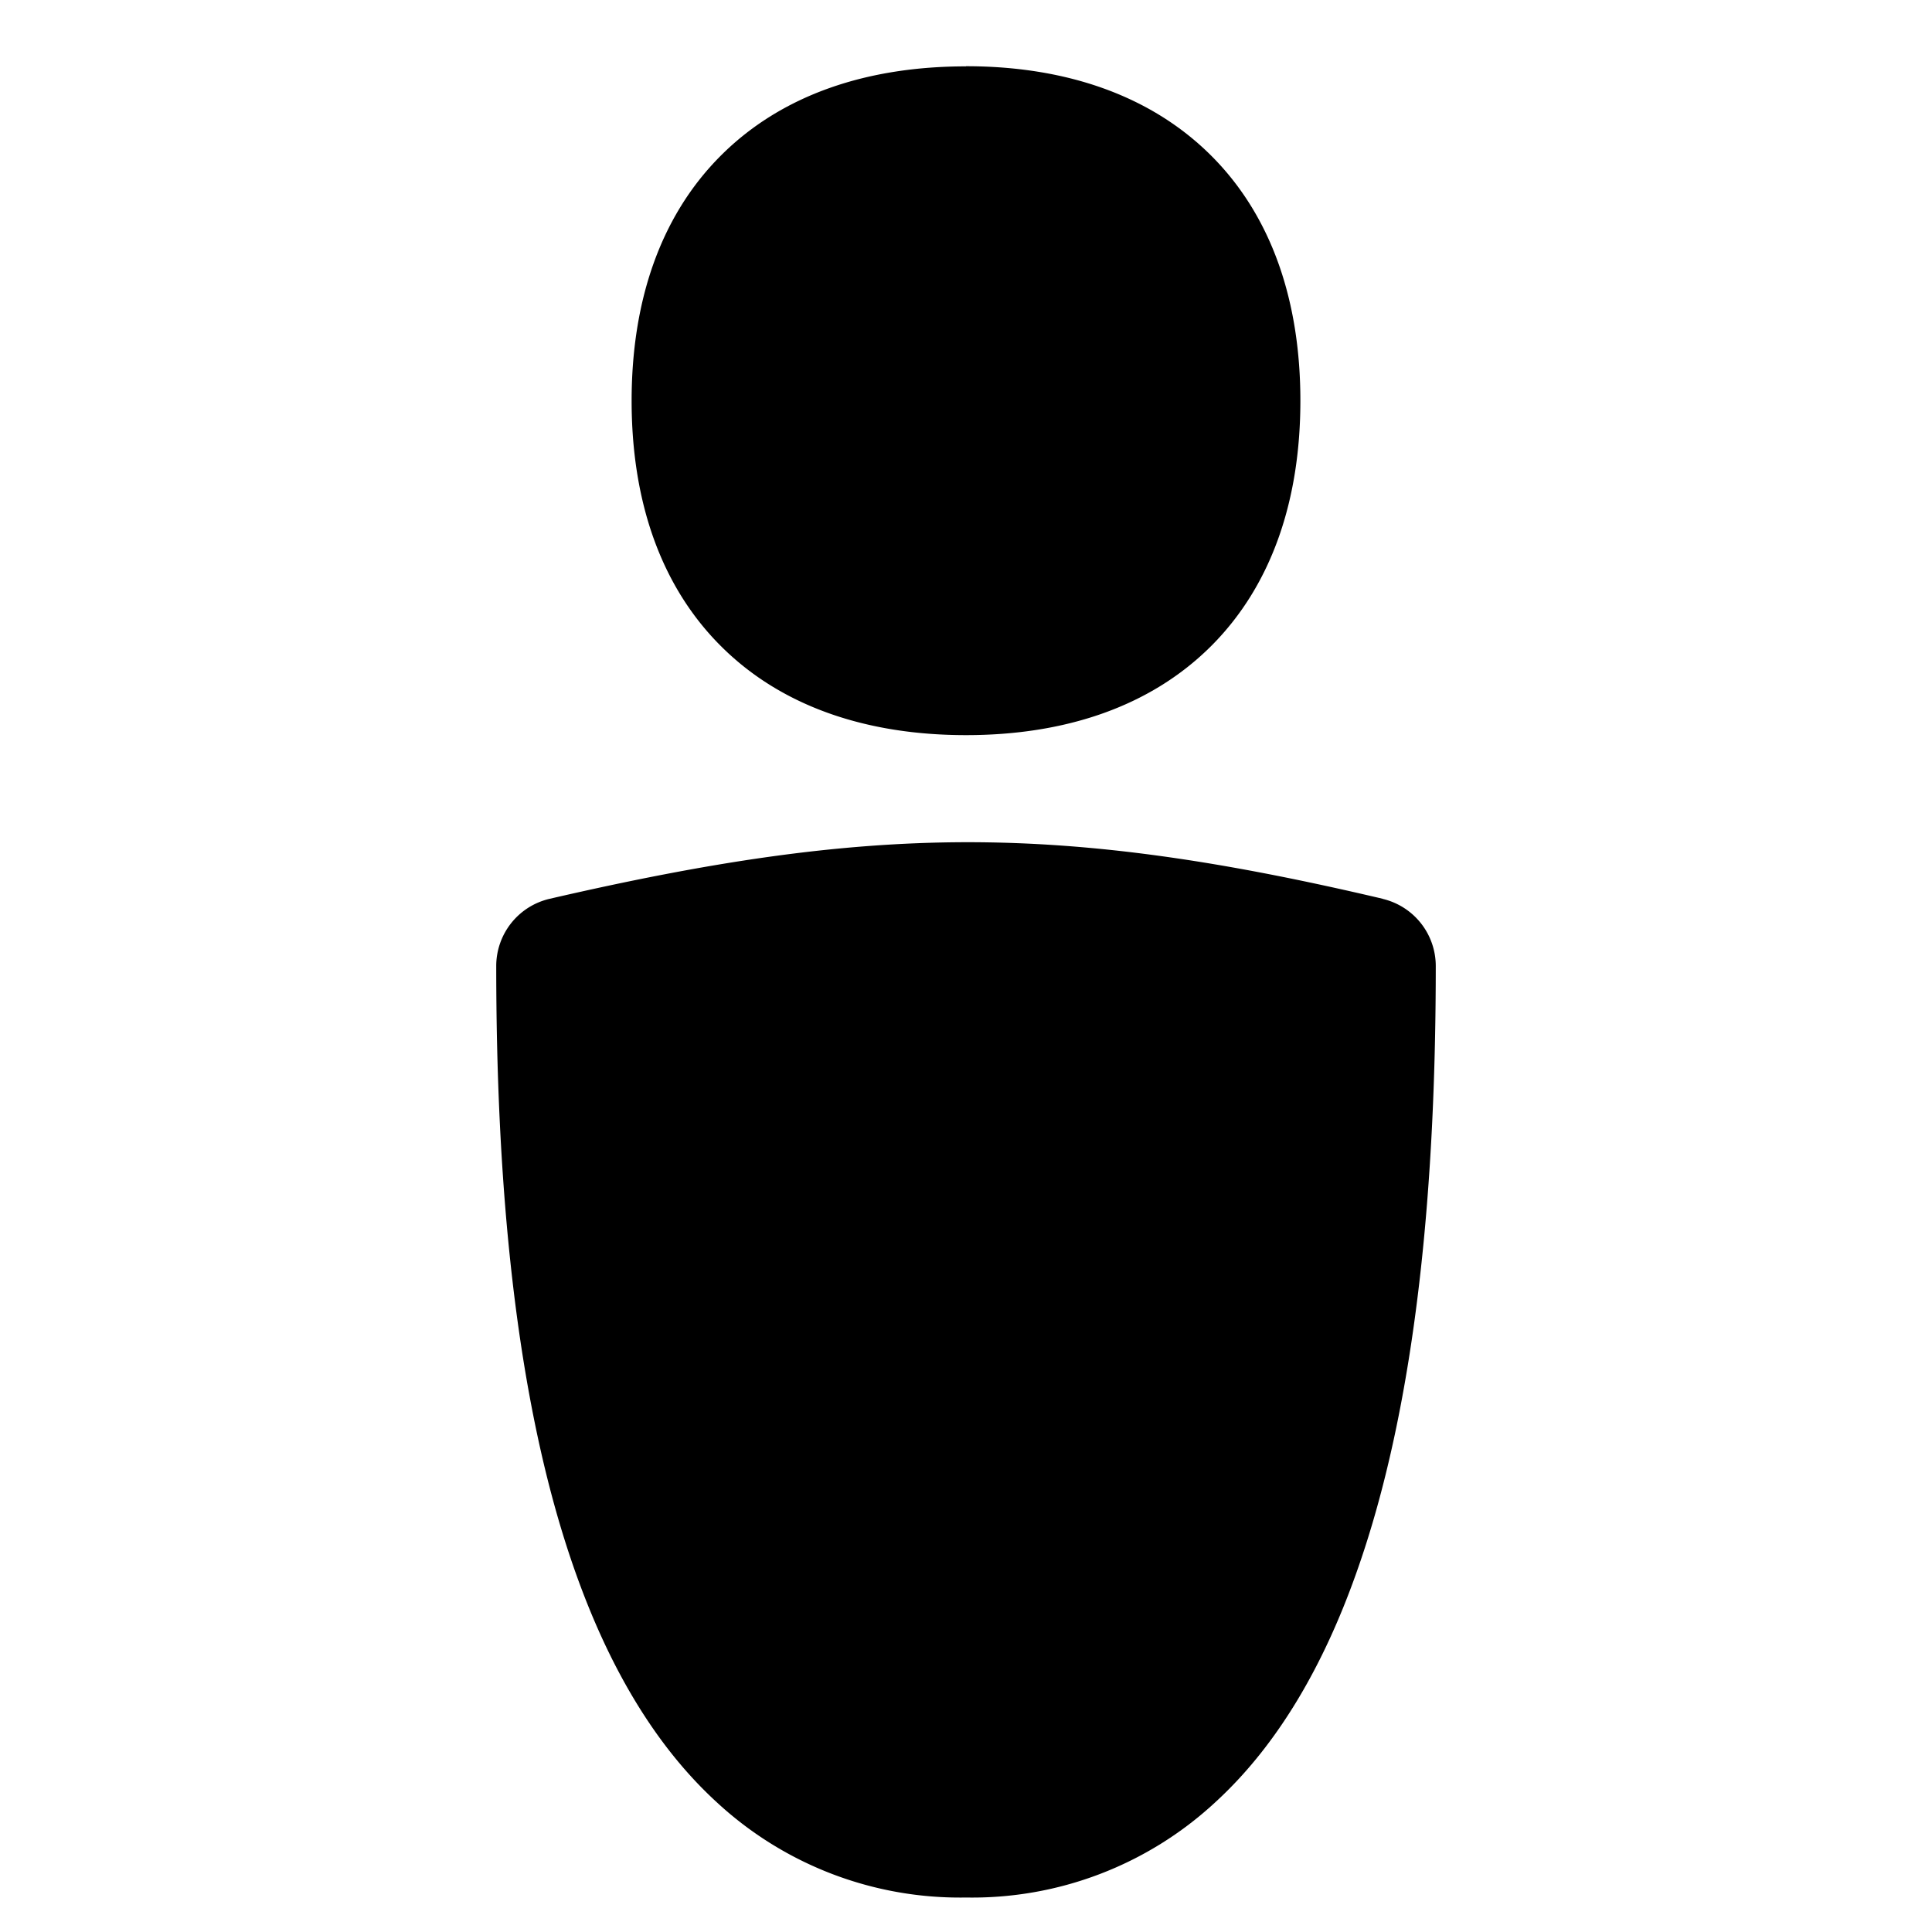 <?xml version="1.0" encoding="UTF-8"?> <svg xmlns="http://www.w3.org/2000/svg" fill="none" viewBox="0 0 40 40" height="40" width="40"> <g id="toilet-sign-man--toilet-sign-restroom-bathroom-user-human-person-man-male"> <path id="Union" fill="#000000" fill-rule="evenodd" d="M20 1.374c-2.02 0 -3.8 0.571 -5.077 1.849 -1.274 1.274 -1.846 3.054 -1.846 5.074 0 2.023 0.571 3.803 1.846 5.077 1.274 1.274 3.057 1.846 5.077 1.846 2.02 0 3.8 -0.571 5.077 -1.846 1.274 -1.274 1.846 -3.057 1.846 -5.077 0 -2.02 -0.571 -3.8 -1.846 -5.074C23.8 1.949 22.02 1.371 20 1.371Zm8.626 17.234c-3.3 -0.777 -5.949 -1.174 -8.629 -1.171 -2.677 0.006 -5.323 0.411 -8.614 1.171A1.429 1.429 0 0 0 10.274 20c0 4.297 0.354 8.963 1.657 12.6 0.654 1.829 1.58 3.497 2.909 4.714A7.409 7.409 0 0 0 20 39.286a7.4 7.4 0 0 0 5.16 -1.971c1.329 -1.217 2.257 -2.886 2.909 -4.714 1.303 -3.637 1.657 -8.303 1.657 -12.6a1.429 1.429 0 0 0 -1.1 -1.391Z" clip-rule="evenodd" stroke-width="2.857"></path> </g> </svg> 